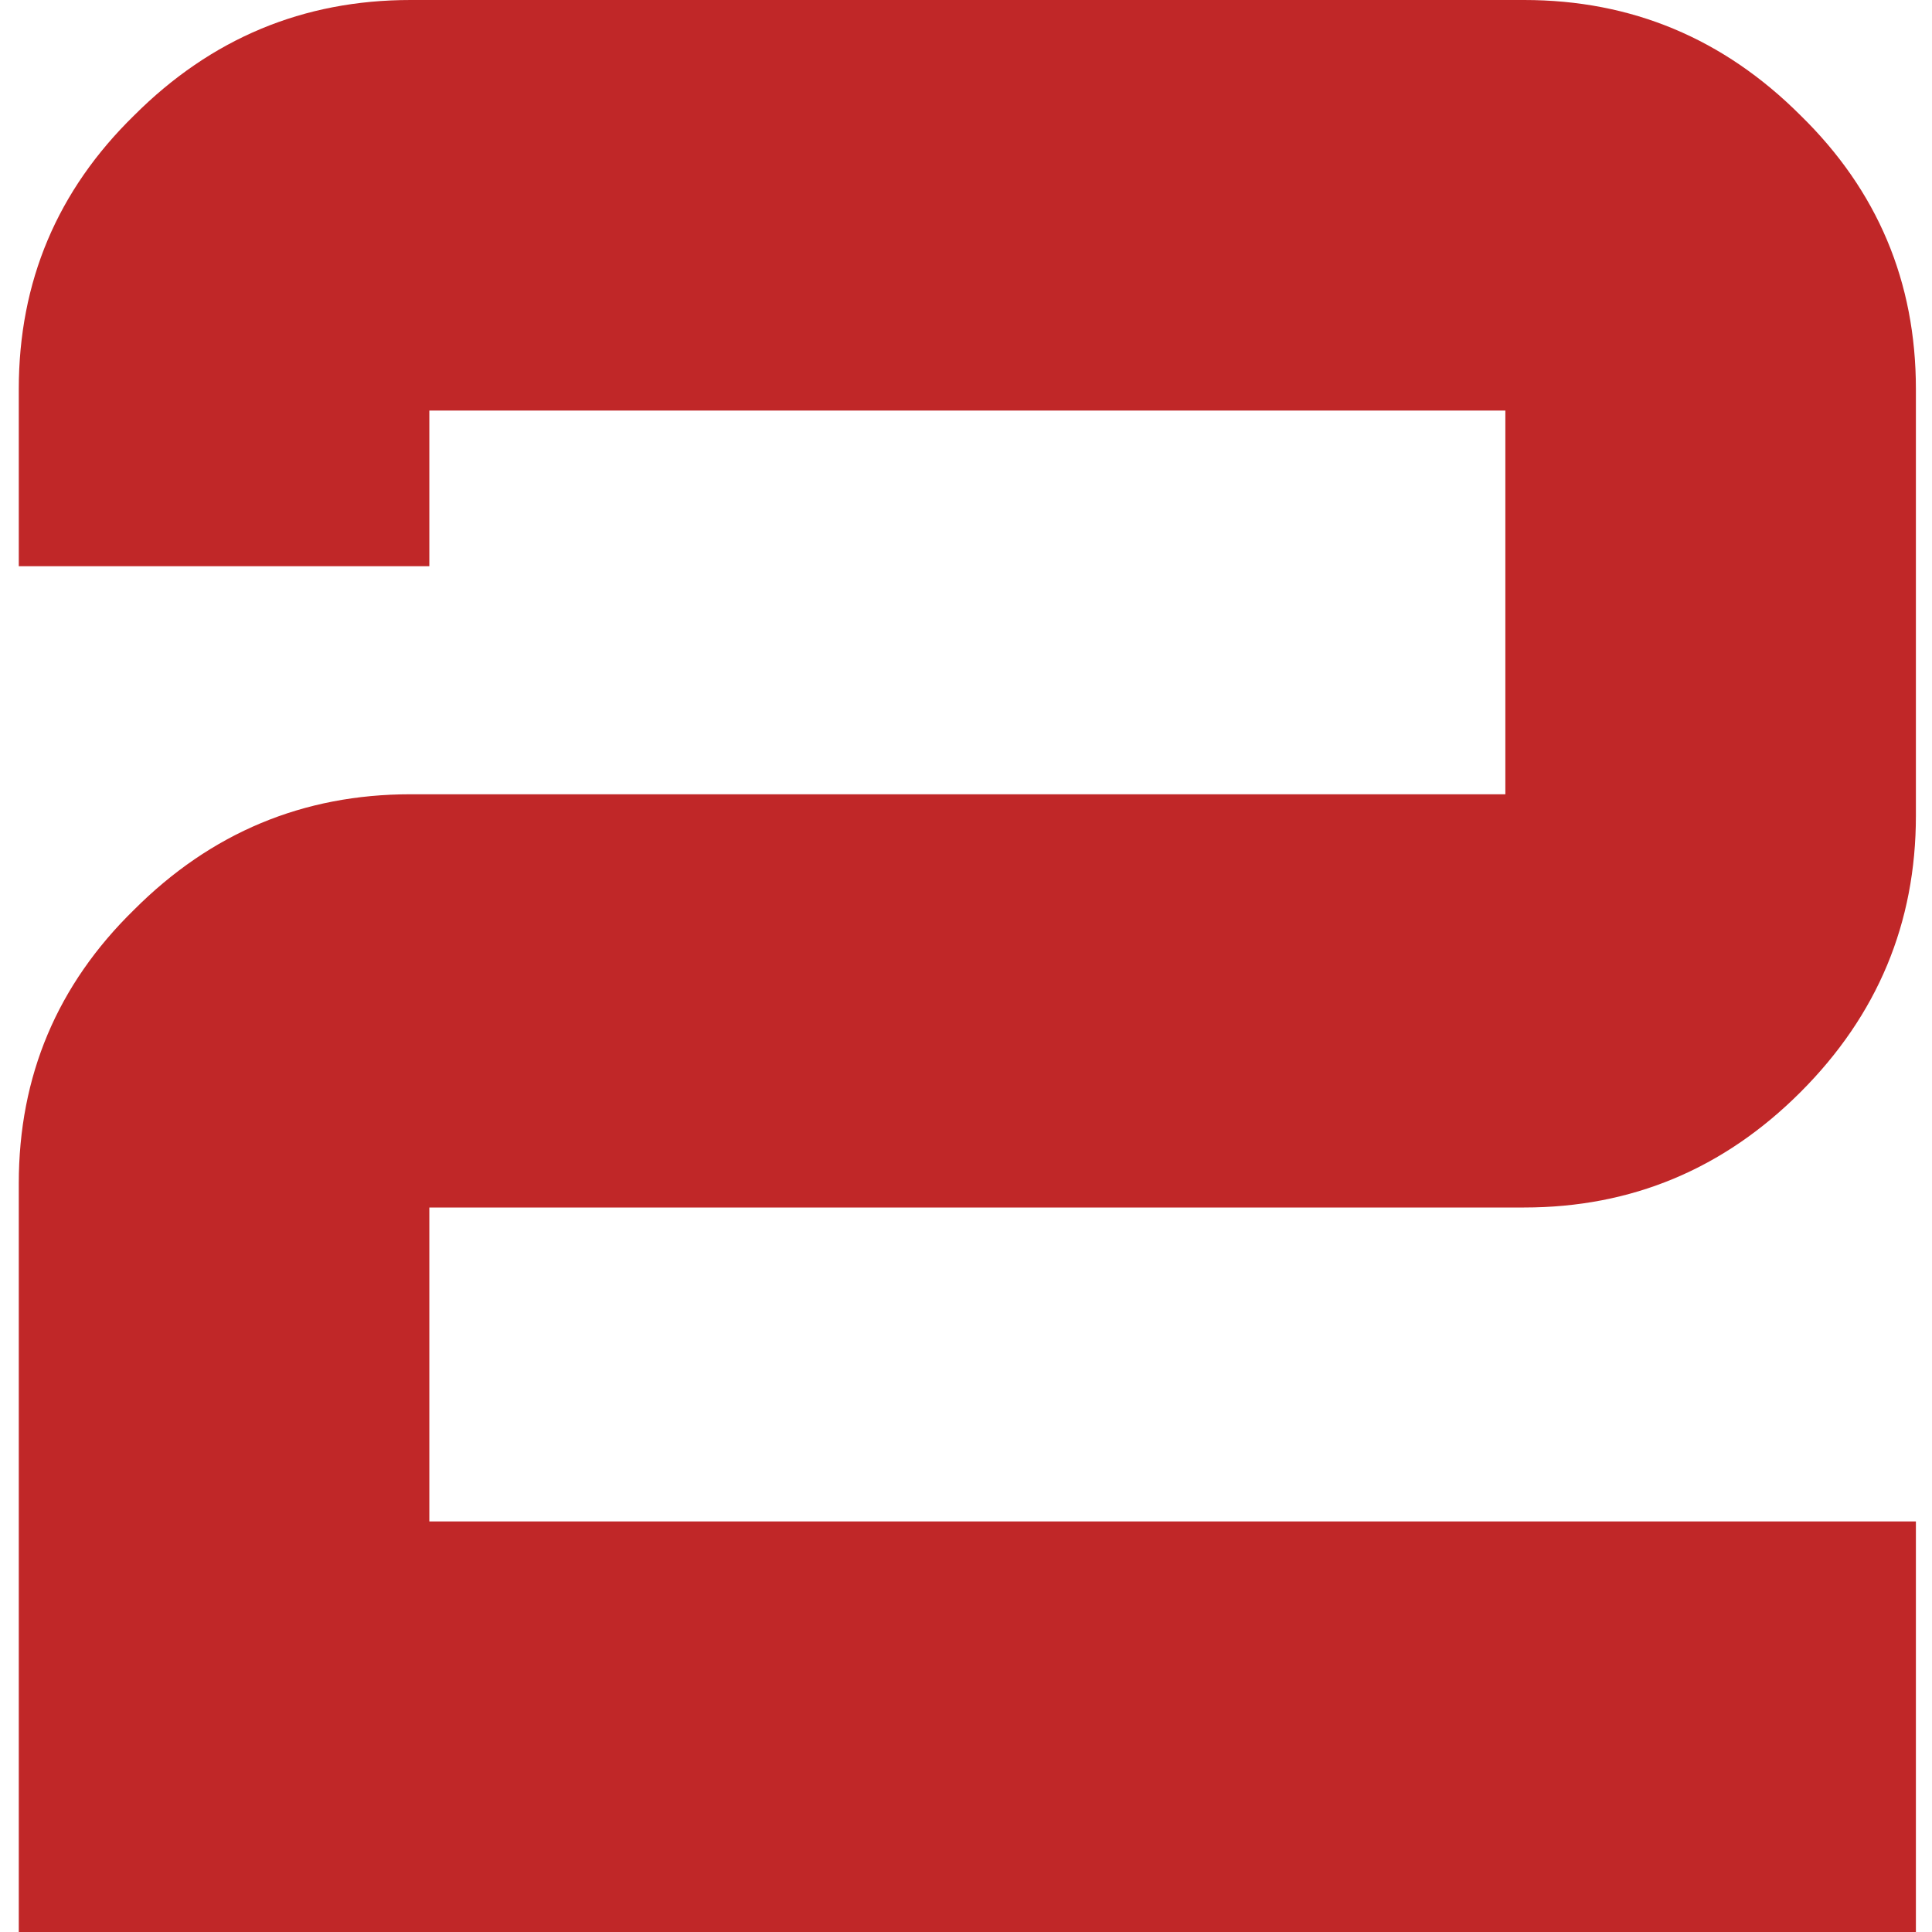 <?xml version="1.0" encoding="UTF-8"?> <svg xmlns="http://www.w3.org/2000/svg" width="72" height="72" viewBox="0 0 72 72" fill="none"> <path d="M0.7 72V44.1C0.7 40.1 2.133 36.7 5 33.9C7.867 31.033 11.3 29.6 15.3 29.6H52.8C55 29.6 56.1 29.6 56.1 29.6C56.1 29.6 56.1 28.5 56.1 26.3V18.6C56.1 16.4 56.1 15.3 56.1 15.3C56.1 15.3 55 15.3 52.8 15.3H19.3C17.1 15.3 16 15.3 16 15.3C16 15.3 16 16.4 16 18.6V21.1H0.7V14.5C0.7 10.5 2.133 7.1 5 4.3C7.867 1.433 11.3 -2.86102e-06 15.3 -2.86102e-06H56.8C60.8 -2.86102e-06 64.233 1.433 67.1 4.3C69.967 7.1 71.4 10.5 71.4 14.5V30.4C71.4 34.4 69.967 37.833 67.1 40.7C64.233 43.567 60.8 45 56.8 45H19.3C17.1 45 16 45 16 45C16 45 16 46.1 16 48.3V53.4C16 55.6 16 56.7 16 56.7C16 56.7 17.1 56.7 19.3 56.7H71.4V72H0.7Z" fill="#C02728"></path> </svg> 